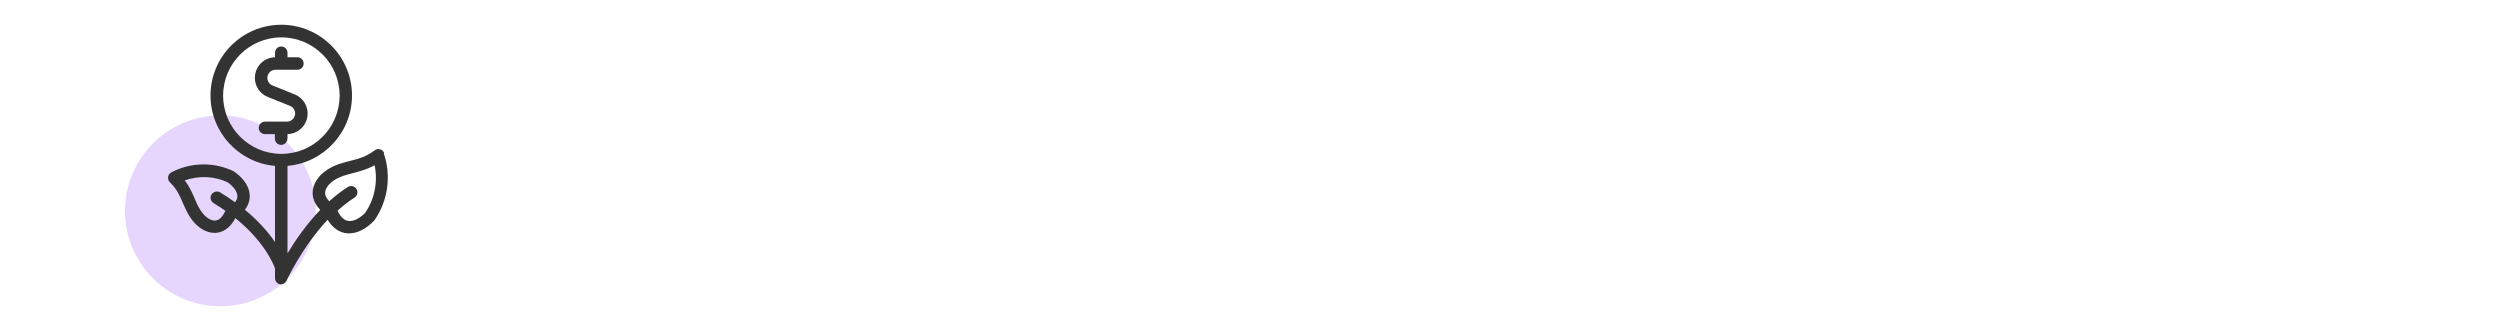 <?xml version="1.0" encoding="UTF-8"?><svg id="a" xmlns="http://www.w3.org/2000/svg" viewBox="0 0 200 25"><circle cx="17.63" cy="16.87" r="7.63" fill="#e6d5fd"/><g><path d="M30.75,12.27c-.05-.15-.17-.27-.33-.32-.15-.05-.32-.02-.45,.08-.68,.52-1.32,.68-1.99,.85-.6,.15-1.22,.31-1.83,.72h0c-.72,.48-1.14,1.15-1.14,1.83,0,.36,.12,.86,.61,1.36-1.12,1.17-2.01,2.46-2.62,3.48v-7c2.89-.25,5.16-2.68,5.16-5.63,0-3.12-2.54-5.66-5.66-5.66s-5.66,2.54-5.66,5.66c0,2.95,2.27,5.38,5.16,5.63v6.09c-.52-.75-1.29-1.66-2.41-2.58,.29-.38,.38-.74,.39-1.03,.03-.71-.43-1.46-1.27-2.04-1.58-.77-3.45-.74-5,.08-.14,.07-.24,.21-.26,.37-.02,.16,.03,.32,.15,.43,.56,.54,.79,1.09,1.04,1.67,.23,.52,.46,1.06,.92,1.57,.48,.52,1.05,.8,1.61,.8,.08,0,.16,0,.24-.02,.41-.06,.98-.32,1.42-1.16,2.33,1.88,3.05,3.69,3.17,4.02v.78s.01,.05,.01,.07c0,.04,0,.08,.02,.11,.01,.03,.03,.06,.05,.09,.02,.03,.03,.05,.05,.08,.03,.03,.06,.05,.1,.07,.02,.01,.03,.03,.05,.04h0c.06,.03,.13,.04,.19,.04h0c.09,0,.17-.03,.24-.07,.02-.01,.03-.02,.05-.03,.06-.05,.12-.1,.15-.18,0,0,0,0,.01-.01,.02-.04,1.25-2.71,3.29-4.88,.44,.72,.97,.98,1.38,1.06,.11,.02,.22,.03,.33,.03,.67,0,1.39-.36,2.03-1.04,1.09-1.56,1.37-3.57,.75-5.37Zm-12.74,4.63c-.14,.31-.39,.69-.74,.74-.29,.04-.65-.13-.96-.47h0c-.35-.38-.53-.8-.74-1.29-.19-.45-.41-.95-.79-1.45,1.14-.4,2.4-.34,3.44,.16,.38,.27,.79,.71,.77,1.14,0,.17-.09,.31-.19,.45-.37-.27-.76-.53-1.19-.79-.24-.14-.54-.06-.69,.17s-.07,.54,.17,.69c.34,.2,.65,.41,.95,.62,0,.01-.02,.02-.03,.03Zm-.16-9.25c0-2.57,2.09-4.66,4.66-4.66s4.66,2.09,4.66,4.66-2.09,4.66-4.66,4.66-4.66-2.09-4.66-4.66Zm11.38,9.36c-.36,.38-.92,.75-1.4,.66-.38-.07-.65-.44-.83-.81,.43-.39,.88-.75,1.36-1.05,.23-.15,.31-.46,.16-.69-.15-.24-.46-.31-.69-.16-.53,.33-1.02,.72-1.49,1.14-.18-.19-.33-.41-.33-.66,0-.34,.26-.71,.69-1,.47-.32,.96-.44,1.53-.59,.53-.14,1.12-.29,1.74-.63,.27,1.32,0,2.72-.75,3.79Z" fill="#333"/><path d="M23,11.1v-.37c.66-.02,1.24-.41,1.49-1.03,.34-.85-.07-1.81-.92-2.15l-1.77-.71c-.25-.1-.41-.34-.41-.61,0-.17,.07-.34,.19-.46,.12-.12,.29-.19,.46-.19h1.75c.28,0,.5-.22,.5-.5s-.22-.5-.5-.5h-.79v-.36c0-.28-.22-.5-.5-.5s-.5,.22-.5,.5v.36c-.43,.01-.83,.18-1.13,.48-.31,.31-.48,.73-.48,1.17,0,.68,.41,1.28,1.04,1.53l1.77,.71c.16,.06,.29,.19,.36,.35,.07,.16,.07,.34,0,.5-.1,.25-.34,.41-.61,.41h-1.75c-.28,0-.5,.22-.5,.5s.22,.5,.5,.5h.79v.36c0,.28,.22,.5,.5,.5s.5-.22,.5-.5Z" fill="#333"/></g></svg>